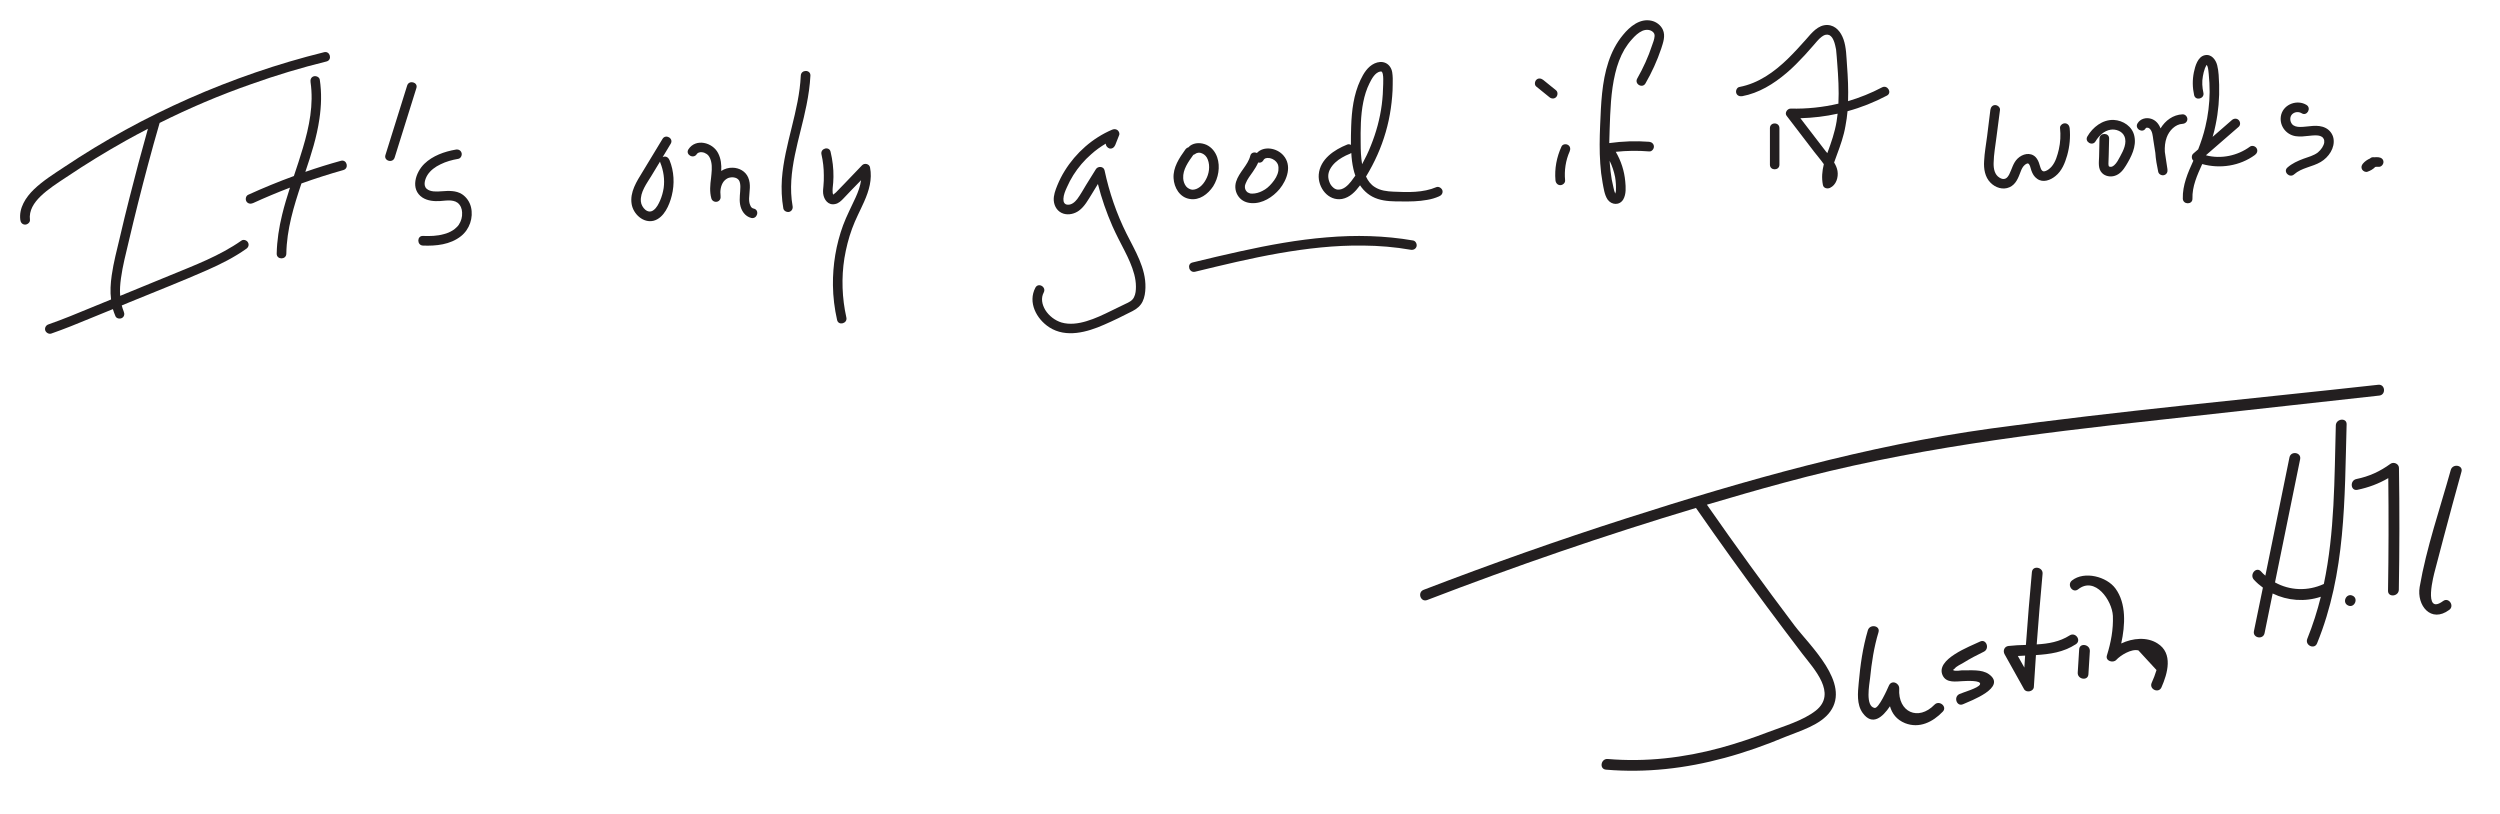 <svg xmlns="http://www.w3.org/2000/svg" width="1920" height="625"><style>.a{fill:#231f20}</style><path class="a" d="M250.8 47.2C231.3 52 212 57.8 193 64.6 168.9 73 145.4 83 122.6 94.4q-4.7 16.1-9 32.3-7.8 29.2-14.7 58.6c-2.2 9.4-4.7 18.8-6 28.4-.6 4.4-1 9-.6 13.5q19.2-7.9 38.5-15.8c18.7-7.7 37.9-14.9 54.6-26.6 1.6-1.2 4.1-.3 5 1.3 1.1 1.8.4 3.9-1.3 5-9.3 6.6-19.5 11.7-29.9 16.3-19.7 8.7-39.8 16.5-59.7 24.7q-3 1.2-6 2.5.6 2.3 1.5 4.6c.8 1.8.6 3.9-1.3 5-1.6.9-4.2.5-5-1.3q-1.2-2.8-2-5.5-8.7 3.5-17.4 7.1c-9.9 4.1-19.9 8.2-30 11.7-1.9.6-4.1-.8-4.6-2.6-.5-2 .7-3.9 2.6-4.5 11.2-3.9 22.2-8.5 33.1-13q7.4-3 14.9-6.1c-.8-6.1-.4-12.3.5-18.6 1.4-9.8 4-19.6 6.3-29.3q3.5-15.1 7.3-30 6.7-26.7 14.2-53.2-8.7 4.5-17.3 9.3c-15.5 8.7-30.7 18-45.4 27.9-6.8 4.5-13.9 9-19.8 14.7-5 4.9-9 10.8-8.1 18.1.2 1.9-1.9 3.6-3.7 3.6-2.2 0-3.5-1.7-3.7-3.6-1.2-9.2 4.2-17.4 10.5-23.5 7-6.7 15.5-12 23.5-17.3 30.2-20.2 62.2-37.7 95.4-52.4 33.6-14.8 68.3-26.8 103.9-35.6 4.6-1.2 6.5 5.9 1.9 7.1z"></path><path class="a" d="M263.7 130.6q-16.3 4.6-32.2 10.3c-5.9 17.6-11.3 35.2-11.6 54-.1 4.7-7.4 4.7-7.4 0 .2-10.2 1.8-20.3 4.2-30.1 1.7-7 3.8-13.9 6-20.7q-14.4 5.5-28.4 11.9c-1.8.8-4 .5-5.1-1.4-.9-1.6-.4-4.2 1.4-5q17.3-7.9 35.1-14.4c2.4-7.2 4.8-14.3 6.9-21.5 4.9-16.3 8.4-33.5 5.9-50.6-.3-1.9.4-3.9 2.5-4.5 1.8-.5 4.3.6 4.6 2.6 1.5 10.1 1.2 20.1-.3 30.2-2 13.9-6.3 27.3-10.8 40.6q13.5-4.7 27.3-8.5c4.6-1.3 6.5 5.8 1.9 7.1zM319.8 67.6 303.1 121c-1.4 4.6-8.5 2.6-7.1-1.9q8.3-26.7 16.7-53.4c1.4-4.5 8.5-2.6 7.1 1.9zM354 181.4c-8.2 6.5-19.1 7.6-29.2 7.2-4.7-.2-4.7-7.6 0-7.4 5.4.2 10.9.1 16.1-1.4 2.5-.6 4.8-1.6 7-3q1.4-.9 2.6-2.1c.8-.7 1.4-1.4 1.8-2 1.9-3 2.8-5.9 2.6-9.5-.1-2.8-1.1-5.6-3.5-7.5.1.1-.7-.4-.9-.5q-.3-.2-.7-.4c-1-.4-2.3-.7-3.5-.8-2.7-.2-5.5.2-8.2.4-4.6.3-9.7-.1-13.7-2.7-9.5-6.3-5.3-19.3 1.5-25.9 6.4-6.2 15.4-9.4 24.1-10.9 2-.4 3.9.5 4.5 2.6.5 1.7-.6 4.2-2.6 4.5-4.7.8-9.4 2.1-13.6 4.2-4 1.9-7.7 4.6-10 8.2-1.8 2.9-3.6 8-.6 10.6 2.8 2.5 7.7 2.2 11.6 1.9 5.2-.4 11-.7 15.6 2.3 3.4 2.3 5.8 5.8 6.8 9.8 2 8.2-1.1 17.2-7.7 22.4z"></path><path fill-rule="evenodd" class="a" d="M515.9 150.3c-1.8 7.2-5.9 17-13.8 19.2-8.1 2.1-15.8-5.2-17-12.8-1.5-9.2 3.9-17.4 8.5-24.9q7.6-12.5 15.2-25.1c2.4-4.1 8.8-.4 6.3 3.7q-3.1 5.1-6.2 10.3.4-.2.7-.3c2.1-.6 3.8.7 4.6 2.6 3.5 8.5 4 18.3 1.7 27.3zm-8.8-25.4q-.2-.4-.2-.8-3.3 5.4-6.6 10.9c-3.5 5.8-8.8 12.6-8.1 19.8.2 2.3 1.6 4.8 3.4 6.3 2 1.6 4.2 1.9 6.3.3 2.4-1.7 3.9-4.8 5.1-7.5 1.3-3 2.2-6.3 2.7-9.5.9-6.6-.1-13.3-2.6-19.5z"></path><path class="a" d="M577 167.4c-4.9-1.2-7.8-5.7-8.6-10.4-.8-4.6.2-8.9.2-13.5 0-1.8-.3-4-1.2-5.2-1-1.2-2-1.7-3.6-2-1.3-.3-3-.1-4.5.4-1.2.5-2.6 1.5-3.6 2.8-2.2 3-2.8 7.2-2.3 10.9.3 2-.5 3.9-2.6 4.5-1.9.5-4-.6-4.5-2.6-1.4-5.1-.9-10.3-.2-15.6.4-4.1 1-8.4.1-12.4-.4-1.8-1.1-3.6-2.2-4.9-.5-.6-1.1-1-1.4-1.2-.6-.4-1.3-.7-1.7-.9q-.6-.1-1.1-.3h-.3q-.1 0-.4-.1H537.7q-.1.1-.3.1c-.9.2-.9.2-1.5.6-.4.2-.6.5-.8.8-2.6 4-8.9.3-6.4-3.7 5.6-8.7 18.6-5.4 22.8 2.9 2.2 4.2 2.7 9 2.4 13.7 2.6-1.7 5.6-2.6 8.8-2.5 5.1.1 9.9 2.8 11.9 7.5 2.3 5.3.9 10.6.7 16.1 0 1.9.1 3.6 1 5.5.5 1.3 1.4 2.1 2.6 2.3 4.7 1.1 2.7 8.2-1.9 7.2zM619.4 80.7c-5 25.4-15.3 51.3-10.7 77.5.4 1.9-.5 3.9-2.5 4.5-1.8.5-4.2-.6-4.6-2.6-1.3-7.5-1.6-15.1-1.1-22.7 2-26.9 13.3-52.3 14.5-79.3.2-4.8 7.6-4.8 7.4 0-.4 7.6-1.5 15.1-3 22.6zM663.7 154.8c-3.1 7-6.7 13.6-9.3 20.8-2.7 7.3-4.6 15-5.9 22.7-2.4 15.1-1.8 30.7 1.5 45.5 1.1 4.6-6 6.6-7.1 2-2-8.8-3.1-17.7-3.2-26.7-.2-15.6 2.4-31.4 7.8-46.1 2.7-7.3 6.4-14.2 9.6-21.3 1.9-4.2 3.6-8.7 4.2-13.3l-7.5 7.7-5.9 6.2c-1.8 1.9-3.8 3.9-6.5 4.4-5.3 1.2-8.6-3.3-9.2-8-.2-2 0-3.9.2-5.8q.4-4.1.3-8.3 0-8.1-1.8-16c-1.1-4.7 6-6.6 7-2 1.5 6.3 2.3 12.8 2.2 19.3 0 2.9-.3 5.7-.6 8.6-.1 1.1-.1 2.3 0 3.4v.3s.1.1.1.3l.2.8q-.2-.5.1.1v.1c.7-.5 1.4-1.1 2.1-1.7 2.1-2.2 4.2-4.4 6.4-6.6q6.8-7.2 13.7-14.3c1.8-1.9 5.6-1.1 6.1 1.7 1.8 9.1-.8 17.9-4.5 26.2zM879.7 220.9c-.1 3.7-.6 7.4-2.2 10.7-1.6 3.3-4.4 5.6-7.7 7.3-7.2 3.7-14.5 7.3-21.9 10.5-12.9 5.7-29.1 10.3-42 2-9.9-6.4-16.7-19.2-10.7-30.5 2.3-4.2 8.6-.5 6.4 3.7-2.3 4.3-1.4 9.2 1.2 13.5 2.8 4.5 7.5 8.1 12.5 9.6 6.2 1.8 13 .8 19-1 6.8-2 13.2-5.1 19.5-8.2q5.3-2.5 10.5-5.1c2.6-1.2 5.3-2.4 6.6-5.1 1.3-2.5 1.5-5.5 1.5-8.2 0-3.2-.5-6.3-1.3-9.4-1.7-6.4-4.5-12.4-7.5-18.3-3.2-6.2-6.4-12.3-9.2-18.6-4.6-10.5-8.4-21.4-11.2-32.5l-4.7 7.7c-2.9 4.6-5.5 9.6-9.9 12.8-3.3 2.4-7.8 3.5-11.8 2.3-4.5-1.4-7.1-5.4-7.5-10-.3-4 1.2-8 2.7-11.7 1.6-3.9 3.5-7.7 5.7-11.2 8.6-13.9 21.4-25.2 36.4-31.6 1.5-.6 2.8-.6 4.1.3 1.1.8 1.9 2.6 1.3 3.9l-3 7.6c-.8 1.8-2.4 3.1-4.5 2.6-1.5-.5-2.8-2.1-2.8-3.7-4 2.4-7.8 5.1-11.2 8.2-5.3 4.6-9.9 10-13.7 16q-2.8 4.5-4.9 9.3c-1.3 2.8-2.6 5.9-2.7 8.9-.1 2.5.8 4.4 3.3 4.5 3 .2 5.5-2 7.3-4.3 2.6-3.5 4.7-7.4 6.9-11l7.4-11.9c1.5-2.6 6-2.4 6.7.8 3.6 16.9 9.2 33.3 16.9 48.7 6.5 13 14.9 26.4 14.5 41.4z"></path><path fill-rule="evenodd" class="a" d="M931.7 143.1c-4 6-10.5 11-18 9.7-7.7-1.2-12-8.7-12.4-15.9-.5-8.3 4.4-15.6 9-22 .6-.9 1.5-1.5 2.5-1.8q.5-.6 1.1-1.1c3.7-2.7 8.6-2.5 12.6-.8 4.1 1.9 6.9 5.5 8.3 9.6 2.5 7.3.9 15.9-3.1 22.3zm-4.1-20.5c-.8-2.2-2.3-3.9-4.4-4.8-2-.9-3.8-.7-5.6.6q-.5.4-1.1.5c-3.8 5.3-8.2 11.3-7.8 18 .1 2.1.8 4.4 2.2 6.2 1.1 1.4 3.2 2.5 4.8 2.6 2.1 0 3.9-.7 5.9-2.2 1.7-1.3 3.3-3.3 4.4-5.4 2.6-4.5 3.5-10.6 1.6-15.5zM982.7 145.2c-5.2 6.2-13.2 11.3-21.5 10.8-3.9-.2-7.5-1.7-9.9-4.9-2.5-3.3-3.2-7.5-2-11.5 2.2-7.3 9.1-12.7 10.9-19.9.6-2.6 3.2-3.1 5.1-2.2 5.3-5.7 15.3-3.9 20.3 1.8 6.9 7.8 2.9 18.8-2.9 25.9zm-1.2-18.7c-.3-.8-.9-1.8-1.5-2.4-1-1-1.4-1.3-2.8-2l-.2-.1q-.1-.1-.3-.1-.4-.2-.9-.3l-.8-.2h-.5q-.5-.1-1-.1c-.1 0-.6.1-.7.1q-.2.1-.5.1c-.1 0-.3.1-.4.1q-.3.2-.7.4l-.1.1q-.2.2-.5.4c.1 0-.3.6-.3.6-1 1.7-2.6 2.1-4 1.7-1.1 2.5-2.5 4.8-4.1 7.1-1.9 2.7-4.3 5.8-5.4 8.7-.2.3-.5 1.4-.7 2.1v1.5q.1.5.2.9c.1.4.3.7.6 1.3.1.2.8 1 1 1.2-.2-.2 1.5.7.9.5 1.3.6 1.8.6 3 .6 2.5 0 5.3-.8 7.6-2 3.1-1.5 5.2-3.4 7.5-6.1 2.3-2.7 4.4-6 4.9-9.6.2-1.5.1-3.1-.3-4.5zm-22.7 21.6zM1105.2 150.8c-2.9 1.3-6 2.2-9.1 2.7-6.5 1.2-13.1 1.3-19.6 1.2-6.1 0-12.5 0-18.3-1.9-6-1.9-10.5-5.7-13.7-10.5q-.1.2-.2.3c-3.4 4.6-7.7 9.1-13.6 10.2-10.7 1.8-18.7-8.8-17.9-18.8 1-11.8 11.9-19 21.9-23 1-.4 2-.2 2.8.3-.1-4.8.1-9.5.2-14.2.4-12.2 1.9-24.5 7.1-35.6 2.4-5.1 5.6-10.4 10.9-12.8 2.7-1.2 5.7-1.6 8.5-.3s4.5 4.1 5 7c.5 3.1.5 6.3.4 9.4q0 4.6-.4 9.1c-.5 6.3-1.4 12.5-2.7 18.6-2.6 12.1-6.9 23.8-12.7 34.8q-2.2 4.2-4.7 8.3c1.6 3.4 3.7 6.2 6.8 8.1 4.2 2.7 9.3 3.3 14.3 3.5 11 .5 22.7.9 33-3.5 1.9-.7 4.1.9 4.6 2.6.5 2.1-.8 3.8-2.6 4.5zm-60.2-40.7c0 5.2.2 10.7 1.1 16 2.5-4.6 4.8-9.3 6.7-14.2 4.1-10.1 7-20.7 8.4-31.5.7-5.3 1-10.6 1.1-15.9 0-2.5.2-5.2-.3-7.6-.1-.7-.5-1.6-.8-1.8-.2-.2-.4-.2-.5-.2.4 0-.9.1-.6 0-4.1.8-6.6 5.6-8.3 9-2.3 4.6-3.8 9.5-4.8 14.5-2.1 10.4-2.1 21.1-2 31.7zm15.7-55.2zm-19.8 80q-.9-2.5-1.5-5.2c-.9-4-1.4-8.1-1.6-12.2q-.5.3-1.1.6-3.1 1.2-6 2.9c-3.8 2.2-7.2 5.1-9.3 9.1-1.7 3.4-1.7 6.7-.2 10.2.5 1.3 1.5 2.7 2.8 3.8.8.8 2.4 1.5 3.3 1.5 4.3.4 7.8-3.1 10.3-6.2q1.7-2.2 3.3-4.5z"></path><path class="a" d="M1087.9 189.3c-.6 2-2.6 2.9-4.6 2.5-12-2.1-24.2-3.1-36.4-3.2-21.7-.3-43.3 2.2-64.6 5.9-21.7 3.8-43.1 9-64.5 14.2-4.6 1.1-6.6-6-2-7.1 12.2-3 24.5-5.9 36.8-8.6 21.8-4.8 44-8.9 66.3-10.7 22.2-1.9 44.5-1.4 66.4 2.4 2 .4 3.1 2.8 2.6 4.6zM1205.5 116.3c-3.1 7-4.2 14.6-3.5 22.2.2 2-1.8 3.7-3.7 3.7-2.1 0-3.5-1.7-3.7-3.7-.8-8.9.9-17.8 4.6-25.9.8-1.9 3.4-2.3 5-1.3 1.8 1 2.1 3.2 1.3 5zM1195.1 74.6c-1.5 1.5-3.7 1.3-5.2 0q-5-4-10-8.1c-1.6-1.2-1.3-3.9 0-5.2 1.5-1.5 3.6-1.2 5.2 0q5 4.1 10 8.1c1.5 1.3 1.3 3.9 0 5.2z"></path><path fill-rule="evenodd" class="a" d="M1270.7 28c.2-1.5-.3-2.6-1.3-3.5-2.2-1.9-5.3-2-8.1-.8-3.1 1.4-5.7 3.9-7.9 6.4-2.2 2.4-4.1 5-5.8 7.8-3.3 5.7-5.6 12-7.1 18.4-3.4 14.1-3.8 28.8-4.3 43.2q-.2 5.2-.3 10.4c10.2-1.4 20.4-1.8 30.7-1 1.9.2 3.6 1.6 3.6 3.7 0 1.9-1.7 3.9-3.6 3.7-8.6-.7-17.2-.6-25.7.3 4.1 7 6.6 14.8 7.3 22.8.4 4.3.8 9.7-1.5 13.7-2.8 4.8-9 4.5-12.1.1-2.4-3.6-3-8.7-3.8-12.8-.9-4.9-1.5-9.9-1.8-14.8-.7-9.8-.5-19.6-.1-29.3.7-16.3 1.2-33.1 6.4-48.8 2.5-7.5 6.1-14.6 11.2-20.7 5.2-6.4 12.9-12.8 21.7-10.9 3.8.8 7.3 3.4 8.9 7 2.1 4.7.2 9.8-1.3 14.5-3.1 9.2-7.2 18.2-12.1 26.7-2.4 4.1-8.7.4-6.3-3.8 4.6-8.1 8.5-16.6 11.4-25.5.8-2.2 1.7-4.5 1.9-6.8zm-30.3 108q-1.3-6.6-4.2-12.5 0 .9.1 1.8c.3 4.1.8 8.3 1.5 12.5q.6 3.2 1.4 6.5c.3 1.4.7 3.1 1.3 4.4.2-.8.5-1.7.5-1.8.2-3.7 0-7.3-.6-10.9z"></path><path class="a" d="M1366.6 98.4v28.1c0 4.7-7.3 4.7-7.3 0V98.4c0-4.8 7.3-4.8 7.3 0z"></path><path fill-rule="evenodd" class="a" d="M1449.2 73.4c-9.7 5.1-19.9 9.2-30.3 12q-.5 5.7-1.6 11.4c-1.3 7.7-3.9 14.9-6.6 22.2-.7 1.9-1.4 3.8-2.1 5.8 1.3 2.1 2.2 4.2 2.6 6.5.8 4.9-1 10.8-5.8 13-2 .9-4.9.3-5.4-2.2-1.1-5.5-.6-10.8.7-16-2.3-3.3-5-6.4-7.4-9.5q-10.6-13.8-21.2-27.7c-1.7-2.2.6-5.6 3.2-5.5 12.3.3 24.7-1 36.6-3.8.5-10.3-.1-20.7-.9-30.9-.3-3.6-.5-7.2-.9-10.7-.3-1.6-1-4.9-1.7-6.5-.8-2.1-1.8-3.6-3.4-4.5-.1 0-.6-.2-.7-.2.1 0-.8-.2-.8-.2-.2 0-.9 0-1.3.1-1.1.2-2.2.8-3.1 1.5-2.6 1.9-4.5 4.6-6.6 6.9q-3.1 3.6-6.4 7.2c-4.5 4.8-9.1 9.6-14.1 13.8-9.9 8.4-21.2 15.4-34.1 17.8-2 .3-4-.6-4.5-2.6-.5-1.8.6-4.2 2.5-4.5 14.6-2.8 26.7-11.5 37.1-21.6 4.9-4.8 9.5-9.8 14-14.9 4.3-4.9 9.2-11.3 16.5-11.1 6.4.3 10.3 5.4 12.3 11 2.2 6.3 2.2 13.4 2.7 20 .7 9.1 1.1 18.3.8 27.5 9-2.7 17.8-6.2 26.1-10.6 4.2-2.2 7.9 4.1 3.8 6.3zm-37.9 13.9c-9.3 2.1-18.9 3.2-28.6 3.5q9.7 12.6 19.4 25.3.6.7 1.3 1.5 0-.1.1-.3c2.9-7.9 5.6-15.6 7-24q.5-3 .8-6z"></path><path class="a" d="M1587.6 119.3c-1.7 5.9-4.1 12-9 15.9-3.9 3.2-9.6 5.4-14.1 2.1-2.3-1.6-3.5-3.8-4.4-6.3-.4-1.1-.7-2.2-1-3.3-.2-.6-.1-.4-.4-.8-.2-.4-.3-.7-.4-.8-.4-.5-.9-.6-1.2-.6-.5.1-1.2.5-1.9 1-1.7 1.4-2.6 3.3-3.3 5.2-1.8 4.7-3.6 9.9-8.6 12.1-5.1 2.3-10.9.3-14.6-3.5-4.3-4.3-5.3-10.7-4.9-16.6.3-6.4 1.5-12.8 2.3-19.1q1.2-10.1 2.5-20.2c.3-2 1.5-3.7 3.7-3.7 1.8 0 3.9 1.7 3.7 3.7q-1.3 10.4-2.7 20.8c-.8 6.6-2.1 13.4-2.2 20-.1 4.3.7 9 4.6 11.3 1.5.9 3 1.3 4.4.7 1.3-.5 2.2-1.8 3-3.3 2.1-4.1 2.9-8.7 6.4-12.1 3.7-3.6 9.7-5.2 13.8-1.2 1.6 1.7 2.5 3.8 3.1 6 .6 1.6.9 3.5 1.9 4.4.3.3.8.5 1.1.6 0 0 .9-.1.7 0q.5-.1 1-.3c1.5-.5 3.2-1.9 4.4-3.2 3.2-3.6 4.6-8.8 5.7-13.4 1.2-5.3 1.5-10.9.9-16.4-.2-1.9 1.9-3.6 3.7-3.6 2.1 0 3.5 1.7 3.7 3.6.7 7.1 0 14.2-1.9 21zM1632.7 127.2c-2 3.3-4.6 6.6-8.5 7.8-3.3 1.1-7.5.4-9.9-2.2-3.2-3.3-2.3-8.3-2.2-12.5q.2-6.9.3-13.9c.2-4.7 7.5-4.7 7.4 0q-.2 6.3-.3 12.6-.1 3-.2 5.9c0 .7-.1 1.5.1 2.2 0 .2.2.6.2.6.2.1.5.3.5.3.2 0 .6.1.2.1h1.2c.2 0 .8-.2.9-.3.4-.2.8-.5 1.2-.8 2.1-1.8 3.4-4.5 4.7-6.9 2.4-4.4 5.5-10.4 3.2-15.5-1.7-3.9-6.6-5.6-10.5-5-5.1.8-9 4.6-11.6 8.9-2.4 4.1-8.7.4-6.3-3.7 4.1-7.1 11.6-13 20.2-12.7 7.3.4 14.4 5 15.9 12.5 1.7 8-2.4 15.9-6.5 22.6zM1679.9 91.5c0 2-1.7 3.5-3.7 3.6-5.6.3-10.3 5.2-12.2 10.5-1.3 3.6-1.6 7.3-1.4 11.1q1 6.6 2 13.3c.3 2-.5 3.9-2.6 4.5-1.8.5-4.1-.6-4.5-2.6-1-4.7-1.9-9.6-2.2-14.5l-1.6-10.2c-.4-2.7-.6-6.5-2.8-8.4q0-.1-.1-.1l-.1-.1c-.1 0-.5-.2-.5-.3q-.4-.1-.7-.2h-1q-.1.1-.3.1l-.3.3c-2.3 4.2-8.7.4-6.3-3.7 2.1-3.6 6.5-4.8 10.4-3.6 3.6 1.1 6 4 7.3 7.4 3.6-6 9.6-10.5 16.9-10.8 2-.1 3.7 1.7 3.7 3.7zM1731.8 119c-11.6 8.5-26.8 10.8-40.5 7-3.8 8.4-7.8 17.1-7.5 26.6.1 4.7-7.2 4.7-7.4 0-.3-10.4 3.9-20 8.1-29.2-1.5-1.3-1.6-4.1-.1-5.4q1.9-1.6 3.8-3.3c2.2-5.6 4.1-11.3 5.5-17.3 2.1-8.7 3.2-17.7 3.3-26.7q0-7-.7-13.9c-.2-1.8-.3-3.6-.8-5.4-.2-.6-.4-1-.8-1.6-.1.3-.3.6-.4.7-.3.6-.6 1.3-.9 1.9q-1.1 3.1-1.6 6.2c-.8 4.2-.5 8.5.4 12.6 1.1 4.6-6 6.5-7.1 1.9-1.3-5.8-1.4-11.7-.2-17.6 1-4.7 2.9-11.9 8.4-13.1 5-1.1 8.4 3.4 9.5 7.7 1.2 4.7 1.3 10 1.5 14.9.3 10.3-.6 20.7-2.7 30.8q-.9 4.7-2.3 9.3 7.4-6.5 14.8-12.9c1.5-1.3 3.7-1.5 5.2 0 1.4 1.4 1.5 3.9 0 5.2q-12.5 10.9-25 21.7v.2c11.5 3 24.2.3 33.7-6.7 1.7-1.2 4.2-.3 5.1 1.3 1.1 1.9.3 3.9-1.3 5.1zM1782.3 124.4c-6.4 3.8-14.7 4.4-20.4 9.5-3.5 3.2-8.7-2-5.2-5.2 3.6-3.2 7.9-5.1 12.4-6.8 3.6-1.3 7.9-2.4 11-4.8 1.3-1.1 2.4-2.3 3.3-3.7.8-1.3 1.4-2.6 1.6-3.8v-1.7c-.2-1-.3-1.1-.7-1.7-.3-.4-.5-.7-1-1.1.3.3-.6-.3-.6-.3l-.7-.3c-2.4-.9-5.5-.5-8.5-.2-3.5.4-7 .8-10.4.3-7.9-1.2-13.2-8.9-11.1-16.7 2.3-8.1 12.4-11.6 19.4-7.3 4 2.5.3 8.9-3.7 6.4-2.3-1.4-5.4-1.2-7.4.8-1.8 1.9-1.8 5.1-.1 7.4 1.4 1.8 3.9 2.3 6.3 2.3 3.3 0 6.5-.6 9.8-.8 3.3-.2 6.7 0 9.8 1.6 3 1.5 5.4 4.6 6 8 1.3 7.3-3.7 14.5-9.8 18.1zM1830.5 124.4c0 1.9-1.7 3.9-3.7 3.7q-1.4-.1-2.6.1c-1.6 1.7-3.7 2.9-6 3.7-1.5.5-3.3-.4-4.1-1.7-.9-1.5-.5-3.2.6-4.5 1.4-1.7 3.4-3.1 5.5-4 .8-.9 2.1-1.1 3.2-.9q1.7-.2 3.4 0c2 .2 3.7 1.5 3.7 3.6zM1827.3 303.8l-168.2 18.6c-97.9 10.7-194.1 22.4-289.3 48.4-19.7 5.3-39.3 11-58.9 16.8 21.8 31.3 44.2 62.2 67.2 92.7 11.8 15.6 43.3 44.3 27.5 66.2-7.4 10.3-23.1 14.8-34.2 19.3-15.3 6.4-31 12-47 16.3-29.8 8.1-60.3 11.6-91 9-5.4-.5-3.9-8.6 1.3-8.2 29.3 2.5 58.5-.9 86.8-8.6 12.4-3.4 24.6-7.5 36.6-12.1 11.6-4.4 26.6-8.7 36.5-16.5 16.5-13.2-1.5-32-10.4-43.6q-13.8-18.1-27.4-36.4c-18.5-24.9-36.6-50.1-54.3-75.6-69.7 20.9-138.5 44.6-206.4 70.7-5 2-7.8-5.8-2.8-7.8 51.3-19.7 103.3-38.1 155.7-54.9 91.6-29.4 184.5-55.8 280-69 98.8-13.6 198.4-22.6 297.5-33.6 5.4-.6 6.1 7.7.8 8.3z"></path><path class="a" d="M1492 546.6c-7.6 7.9-17.9 13.1-28.9 8.8-6.6-2.7-10-7.4-11.6-13-5.7 8.5-13.6 15.4-21 5.1-4.7-6.6-3.7-15.5-3-23.1 1.2-13.6 3.1-27.1 7-40.3 1.5-5.1 9.7-3.7 8.2 1.4-3.5 11.6-5.3 23.4-6.5 35.5-.5 4.6-3.8 21.4 3.5 22.7 3.1.6 9.7-14.2 11-17.2 2.1-4.6 8.1-2 7.9 2.4-1.1 18.1 14.7 25.1 27.1 12.3 3.7-3.8 10.1 1.6 6.3 5.4zM1507.7 540.8c-4.9 2.3-7.7-5.6-2.8-7.8 2.8-1.3 14.4-4.5 15.7-7.3 1.6-3.5-10.9-2.7-13-2.6-5.3.2-12.7 1.7-15.6-4.3-6-12.5 21.1-22.4 28.7-26.1 4.8-2.3 7.6 5.5 2.9 7.8-5.4 2.6-10.7 5.4-15.7 8.5-1.3.8-5.8 2.9-6.6 4.4q-3.4 2 2.7 1.7l2.8-.3c6.5.2 15.1-1 20.7 3 14.2 10.2-14.3 20.5-19.8 23z"></path><path fill-rule="evenodd" class="a" d="M1594.2 494.8c-9.5 6.2-19.9 7.6-30.6 8.3q-.8 12.2-1.6 24.5c-.2 3.5-5.8 4.7-7.5 1.7q-7.5-13.4-14.9-26.7c-1.6-2.7-.3-6.2 3-6.5 4.4-.5 8.8-.7 13.3-.8q2-28 4.6-55.9c.5-5.4 8.7-3.9 8.2 1.3q-2.5 27.1-4.5 54.2c8.9-.5 17.6-2 25.3-6.9 4.5-2.9 9.3 3.9 4.7 6.8zm-38.9 8.7q-2.8.1-5.6.3 2.5 4.4 5 8.9l.6-9.2z"></path><path class="a" d="M1595.7 516.5q.5-8.9 1.1-17.8c.3-5.3 8.5-3.9 8.2 1.4q-.6 8.9-1.1 17.8c-.4 5.3-8.6 3.9-8.2-1.4zM1660 527.9c-2.2 4.9-9.7 1.4-7.5-3.5q2.2-4.8 3.7-9.8-7-7.6-13.9-15.1c-5.5-1.4-13.9 3.9-17 7.3-2.5 2.7-8.5.8-7.2-3.4 3.1-9.9 5-20 4.6-30.4-.6-11.9-13.7-30.7-26.7-20.4-4.2 3.3-8.9-3.5-4.7-6.8 9.5-7.5 26.7-3 33.4 6.2 8.4 11.5 7.5 28 4.4 42.2 8.8-4.2 19.8-5.2 27.8-.1 12.3 7.6 7.8 23.2 3.1 33.8zM1779.5 494.1c-2 5-9.5 1.5-7.5-3.5 4.3-10.7 7.7-21.4 10.4-32.3-12.2 4.1-25.5 3.1-37-2.5l-6.2 30.4c-1 5.3-9.2 3.9-8.2-1.4q3.5-16.7 6.9-33.5c-2.5-1.8-4.8-3.8-6.9-6.1-3.6-3.9 1.7-10.3 5.4-6.4 1 1.2 2.2 2.3 3.4 3.3q9.2-45.4 18.5-90.8c1.1-5.3 9.3-3.9 8.2 1.4q-9.7 47.3-19.3 94.6c11.4 6.3 25.1 6.9 37.5 1.2 8.4-39.8 8.1-80.5 9.2-121.8.2-5.3 8.5-6.1 8.3-.8-1.6 57.5-.6 114-22.7 168.2zM1806.8 457.5c-4.8-2.3-8.4 5.2-3.5 7.5 4.8 2.3 8.3-5.3 3.5-7.5zM1834 453.7q.7-43.2.2-86.5c-7.4 4.3-15.1 7.2-23.8 9-5.2 1-5.9-7.2-.7-8.3 9.8-2 18.1-5.8 26.2-11.7 2.4-1.7 6.4-.1 6.5 3.1q.7 46.8-.1 93.6c-.1 5.3-8.4 6.1-8.3.8zM1881 468.4c-14 10.4-25.1-3.4-22.7-17.6 5.2-30.2 15.7-60.4 23.9-89.9 1.5-5.1 9.7-3.7 8.2 1.4-4.7 16.9-9.3 33.9-13.8 50.9q-3.4 12.7-6.7 25.5c-.3 1.2-9.5 34.6 6.4 22.9 4.3-3.2 9 3.7 4.7 6.8z"></path></svg>